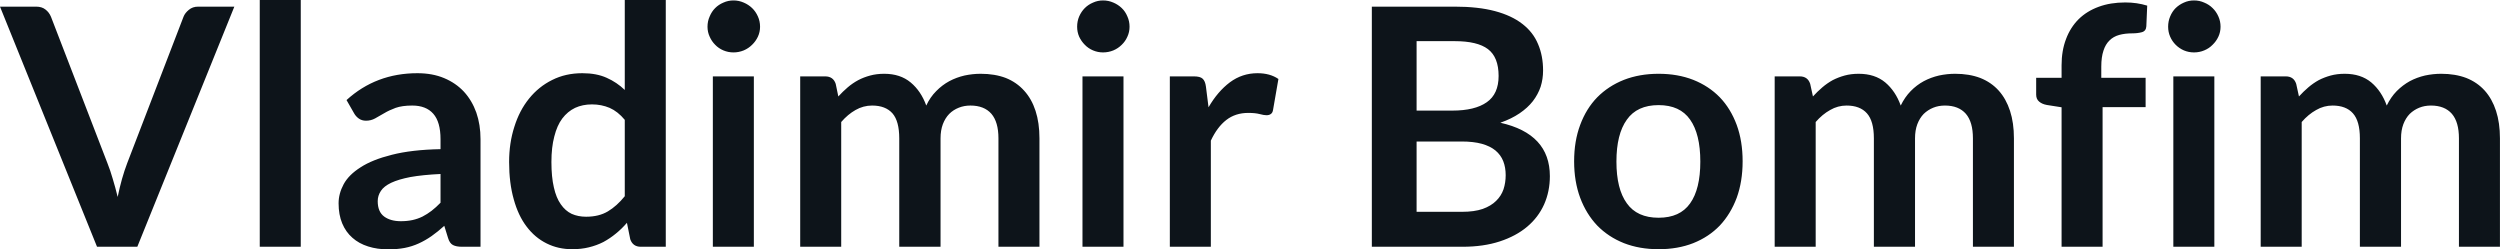 <svg fill="#0d141a" viewBox="0 0 173.144 17.273" height="100%" width="100%" xmlns="http://www.w3.org/2000/svg"><path preserveAspectRatio="none" d="M6.72 17.09L0 0.46L2.50 0.46Q2.90 0.46 3.15 0.66Q3.40 0.85 3.53 1.16L3.53 1.16L7.44 11.30Q7.64 11.80 7.81 12.39Q7.99 12.98 8.15 13.64L8.15 13.64Q8.42 12.32 8.81 11.30L8.81 11.30L12.71 1.16Q12.81 0.90 13.08 0.68Q13.34 0.46 13.73 0.46L13.73 0.46L16.23 0.46L9.51 17.09L6.72 17.09ZM17.99 0L20.83 0L20.83 17.09L17.99 17.09L17.99 0ZM33.28 9.64L33.28 17.09L32.00 17.09Q31.60 17.09 31.37 16.97Q31.14 16.85 31.03 16.48L31.03 16.48L30.77 15.64Q30.33 16.04 29.89 16.35Q29.46 16.65 29.00 16.86Q28.54 17.07 28.03 17.17Q27.51 17.27 26.88 17.27L26.88 17.27Q26.13 17.27 25.50 17.07Q24.86 16.87 24.41 16.47Q23.95 16.07 23.70 15.47Q23.45 14.87 23.45 14.08L23.45 14.08Q23.45 13.41 23.80 12.76Q24.15 12.11 24.97 11.59Q25.78 11.06 27.14 10.72Q28.50 10.37 30.51 10.33L30.51 10.33L30.51 9.64Q30.51 8.45 30.01 7.88Q29.51 7.31 28.55 7.31L28.55 7.31Q27.86 7.31 27.40 7.47Q26.94 7.64 26.61 7.84Q26.27 8.04 25.98 8.20Q25.69 8.36 25.35 8.36L25.35 8.36Q25.06 8.36 24.85 8.21Q24.64 8.06 24.52 7.84L24.52 7.84L24.00 6.93Q26.04 5.07 28.91 5.07L28.91 5.07Q29.95 5.07 30.76 5.41Q31.57 5.75 32.13 6.35Q32.69 6.96 32.99 7.80Q33.28 8.64 33.28 9.64L33.28 9.64ZM27.76 15.32L27.76 15.32Q28.20 15.32 28.57 15.24Q28.93 15.16 29.26 15.00Q29.59 14.83 29.89 14.60Q30.20 14.36 30.51 14.04L30.51 14.04L30.51 12.05Q29.27 12.11 28.43 12.26Q27.60 12.42 27.09 12.66Q26.59 12.90 26.38 13.22Q26.16 13.55 26.16 13.93L26.16 13.93Q26.16 14.67 26.61 15.00Q27.05 15.32 27.76 15.32ZM46.11 17.09L44.38 17.09Q43.83 17.09 43.65 16.57L43.65 16.57L43.42 15.43Q43.06 15.85 42.65 16.18Q42.25 16.51 41.79 16.76Q41.32 17.00 40.78 17.13Q40.25 17.26 39.63 17.26L39.63 17.26Q38.66 17.26 37.86 16.86Q37.05 16.46 36.47 15.69Q35.89 14.93 35.58 13.80Q35.26 12.67 35.26 11.22L35.26 11.22Q35.26 9.91 35.62 8.79Q35.97 7.66 36.64 6.83Q37.31 6.00 38.24 5.54Q39.17 5.07 40.33 5.07L40.33 5.07Q41.32 5.07 42.02 5.39Q42.72 5.70 43.27 6.23L43.27 6.23L43.27 0L46.11 0L46.11 17.09ZM40.59 15.01L40.59 15.01Q41.48 15.01 42.10 14.64Q42.72 14.27 43.27 13.59L43.27 13.59L43.27 8.30Q42.79 7.72 42.22 7.47Q41.65 7.23 41.00 7.23L41.00 7.23Q40.35 7.23 39.83 7.47Q39.31 7.72 38.94 8.21Q38.58 8.69 38.39 9.45Q38.19 10.20 38.19 11.22L38.19 11.22Q38.19 12.26 38.36 12.98Q38.52 13.70 38.84 14.15Q39.15 14.60 39.59 14.81Q40.04 15.01 40.59 15.01ZM49.37 5.29L52.21 5.29L52.21 17.09L49.37 17.09L49.37 5.29ZM52.64 1.85L52.64 1.85Q52.64 2.22 52.49 2.54Q52.34 2.86 52.09 3.10Q51.84 3.35 51.51 3.49Q51.17 3.63 50.80 3.63L50.80 3.63Q50.43 3.63 50.10 3.49Q49.77 3.35 49.53 3.10Q49.29 2.86 49.15 2.54Q49.00 2.22 49.00 1.85L49.00 1.85Q49.00 1.47 49.15 1.14Q49.29 0.80 49.53 0.56Q49.77 0.32 50.10 0.18Q50.43 0.03 50.80 0.03L50.80 0.03Q51.17 0.03 51.51 0.18Q51.84 0.32 52.09 0.56Q52.34 0.80 52.49 1.14Q52.64 1.47 52.64 1.85ZM58.26 17.09L55.42 17.09L55.42 5.29L57.15 5.29Q57.71 5.29 57.88 5.81L57.88 5.81L58.06 6.68Q58.37 6.34 58.71 6.05Q59.05 5.76 59.44 5.55Q59.82 5.35 60.27 5.23Q60.71 5.11 61.24 5.11L61.24 5.11Q62.35 5.11 63.07 5.71Q63.79 6.31 64.15 7.31L64.15 7.31Q64.42 6.73 64.84 6.31Q65.25 5.89 65.75 5.62Q66.24 5.36 66.80 5.23Q67.36 5.11 67.92 5.11L67.92 5.11Q68.90 5.11 69.66 5.40Q70.41 5.70 70.93 6.28Q71.45 6.85 71.72 7.68Q71.99 8.51 71.99 9.58L71.99 9.58L71.99 17.09L69.15 17.09L69.15 9.58Q69.15 8.45 68.66 7.88Q68.16 7.31 67.21 7.31L67.21 7.31Q66.77 7.31 66.40 7.46Q66.02 7.61 65.74 7.89Q65.46 8.18 65.30 8.60Q65.14 9.03 65.14 9.58L65.14 9.58L65.14 17.09L62.28 17.09L62.28 9.58Q62.28 8.39 61.81 7.85Q61.33 7.31 60.40 7.31L60.40 7.31Q59.79 7.31 59.25 7.62Q58.72 7.92 58.26 8.45L58.26 8.45L58.26 17.09ZM74.97 5.29L77.81 5.29L77.81 17.09L74.97 17.09L74.97 5.29ZM78.23 1.85L78.23 1.85Q78.23 2.22 78.08 2.54Q77.94 2.86 77.69 3.10Q77.44 3.35 77.11 3.49Q76.77 3.63 76.39 3.63L76.39 3.63Q76.03 3.63 75.70 3.49Q75.37 3.35 75.13 3.10Q74.89 2.86 74.74 2.54Q74.60 2.22 74.60 1.85L74.60 1.85Q74.60 1.47 74.74 1.14Q74.89 0.80 75.13 0.56Q75.37 0.32 75.70 0.18Q76.03 0.03 76.39 0.03L76.39 0.03Q76.77 0.03 77.11 0.18Q77.44 0.32 77.69 0.56Q77.94 0.80 78.08 1.14Q78.23 1.47 78.23 1.85ZM83.86 17.09L81.02 17.09L81.02 5.29L82.69 5.29Q83.12 5.29 83.29 5.45Q83.47 5.61 83.52 6.00L83.52 6.00L83.70 7.43Q84.33 6.34 85.18 5.70Q86.03 5.07 87.09 5.07L87.09 5.07Q87.96 5.07 88.54 5.47L88.54 5.47L88.17 7.60Q88.14 7.81 88.02 7.89Q87.91 7.98 87.71 7.98L87.71 7.98Q87.54 7.98 87.24 7.90Q86.94 7.82 86.45 7.82L86.45 7.82Q85.56 7.82 84.93 8.31Q84.30 8.80 83.86 9.74L83.86 9.74L83.86 17.09ZM101.29 17.09L95.01 17.09L95.01 0.46L100.75 0.46Q102.38 0.46 103.54 0.77Q104.70 1.08 105.44 1.66Q106.18 2.23 106.52 3.05Q106.87 3.86 106.87 4.89L106.87 4.89Q106.87 5.47 106.70 6.01Q106.52 6.54 106.16 7.01Q105.80 7.47 105.24 7.85Q104.68 8.23 103.91 8.50L103.91 8.50Q107.34 9.27 107.34 12.20L107.34 12.20Q107.34 13.26 106.94 14.16Q106.54 15.05 105.77 15.70Q105.00 16.35 103.87 16.72Q102.74 17.09 101.29 17.09L101.29 17.09ZM101.23 9.80L98.11 9.80L98.11 14.67L101.25 14.67Q102.11 14.67 102.69 14.47Q103.27 14.26 103.62 13.91Q103.97 13.57 104.13 13.11Q104.28 12.65 104.28 12.13L104.28 12.13Q104.28 11.59 104.11 11.16Q103.94 10.73 103.57 10.42Q103.20 10.12 102.63 9.96Q102.05 9.80 101.23 9.80L101.23 9.80ZM98.11 2.85L98.11 7.66L100.58 7.66Q102.15 7.66 102.97 7.08Q103.79 6.51 103.79 5.26L103.79 5.26Q103.79 3.96 103.05 3.40Q102.32 2.85 100.75 2.85L100.75 2.85L98.11 2.85ZM114.87 5.11L114.87 5.11Q116.20 5.11 117.27 5.53Q118.35 5.96 119.11 6.74Q119.86 7.52 120.28 8.65Q120.69 9.77 120.69 11.17L120.69 11.17Q120.69 12.57 120.28 13.70Q119.86 14.82 119.11 15.62Q118.35 16.41 117.27 16.84Q116.20 17.26 114.87 17.26L114.87 17.26Q113.55 17.26 112.47 16.84Q111.39 16.41 110.62 15.62Q109.86 14.82 109.44 13.70Q109.02 12.57 109.02 11.17L109.02 11.17Q109.02 9.77 109.44 8.65Q109.86 7.52 110.62 6.74Q111.39 5.96 112.47 5.53Q113.55 5.11 114.87 5.11ZM114.87 15.08L114.87 15.08Q116.35 15.08 117.05 14.09Q117.76 13.10 117.76 11.19L117.76 11.19Q117.76 9.28 117.05 8.28Q116.35 7.28 114.87 7.28L114.87 7.28Q113.38 7.28 112.67 8.29Q111.95 9.29 111.95 11.19L111.95 11.19Q111.95 13.09 112.67 14.08Q113.38 15.08 114.87 15.08ZM125.75 17.09L122.91 17.09L122.91 5.29L124.65 5.29Q125.20 5.29 125.37 5.81L125.37 5.81L125.56 6.68Q125.87 6.34 126.21 6.05Q126.55 5.76 126.93 5.55Q127.32 5.35 127.76 5.23Q128.20 5.11 128.73 5.11L128.73 5.11Q129.85 5.11 130.57 5.71Q131.28 6.31 131.64 7.31L131.64 7.31Q131.92 6.73 132.33 6.31Q132.74 5.89 133.24 5.62Q133.73 5.36 134.29 5.23Q134.85 5.11 135.41 5.11L135.41 5.11Q136.39 5.11 137.15 5.40Q137.91 5.70 138.43 6.28Q138.94 6.85 139.21 7.68Q139.48 8.51 139.48 9.58L139.48 9.58L139.48 17.09L136.64 17.09L136.64 9.58Q136.64 8.45 136.15 7.88Q135.65 7.31 134.70 7.31L134.70 7.31Q134.26 7.31 133.89 7.46Q133.52 7.61 133.23 7.89Q132.95 8.18 132.79 8.60Q132.63 9.03 132.63 9.58L132.63 9.58L132.63 17.09L129.78 17.09L129.78 9.58Q129.78 8.39 129.30 7.85Q128.82 7.31 127.89 7.31L127.89 7.31Q127.28 7.31 126.75 7.62Q126.21 7.92 125.75 8.45L125.75 8.45L125.75 17.09ZM145.62 17.09L142.78 17.09L142.78 7.43L141.76 7.27Q141.43 7.21 141.23 7.04Q141.02 6.87 141.02 6.55L141.02 6.55L141.02 5.39L142.78 5.39L142.78 4.52Q142.78 3.51 143.09 2.70Q143.39 1.90 143.96 1.33Q144.53 0.77 145.35 0.47Q146.16 0.17 147.19 0.17L147.19 0.17Q148.00 0.17 148.71 0.39L148.71 0.39L148.65 1.82Q148.63 2.15 148.34 2.23Q148.05 2.31 147.67 2.31L147.67 2.31Q147.17 2.31 146.77 2.42Q146.37 2.53 146.10 2.80Q145.82 3.07 145.68 3.51Q145.53 3.96 145.53 4.61L145.53 4.61L145.53 5.39L148.60 5.39L148.60 7.42L145.62 7.42L145.62 17.09ZM150.52 5.29L153.36 5.29L153.36 17.09L150.52 17.09L150.52 5.29ZM153.79 1.85L153.79 1.85Q153.79 2.22 153.64 2.54Q153.49 2.86 153.24 3.10Q153.00 3.35 152.66 3.49Q152.33 3.63 151.95 3.63L151.95 3.63Q151.58 3.63 151.25 3.49Q150.93 3.35 150.68 3.10Q150.44 2.86 150.30 2.54Q150.16 2.22 150.16 1.85L150.16 1.85Q150.16 1.47 150.30 1.14Q150.44 0.80 150.68 0.56Q150.93 0.32 151.25 0.18Q151.58 0.03 151.95 0.03L151.95 0.03Q152.33 0.03 152.66 0.18Q153.00 0.32 153.24 0.56Q153.49 0.80 153.64 1.14Q153.79 1.47 153.79 1.85ZM159.41 17.09L156.57 17.09L156.57 5.29L158.31 5.29Q158.86 5.29 159.03 5.81L159.03 5.81L159.22 6.68Q159.53 6.34 159.87 6.05Q160.21 5.76 160.59 5.55Q160.98 5.35 161.42 5.23Q161.86 5.11 162.39 5.11L162.39 5.11Q163.51 5.11 164.23 5.71Q164.94 6.31 165.30 7.31L165.30 7.31Q165.58 6.73 165.99 6.31Q166.41 5.89 166.90 5.62Q167.39 5.36 167.95 5.23Q168.51 5.11 169.07 5.11L169.07 5.11Q170.05 5.11 170.81 5.40Q171.57 5.70 172.09 6.28Q172.60 6.85 172.87 7.68Q173.14 8.51 173.14 9.58L173.14 9.58L173.14 17.09L170.30 17.09L170.30 9.58Q170.30 8.45 169.81 7.88Q169.31 7.31 168.36 7.31L168.36 7.31Q167.92 7.31 167.55 7.46Q167.18 7.61 166.89 7.89Q166.61 8.18 166.45 8.60Q166.29 9.03 166.29 9.58L166.29 9.58L166.29 17.09L163.44 17.09L163.44 9.58Q163.44 8.39 162.96 7.85Q162.48 7.31 161.55 7.31L161.55 7.31Q160.94 7.31 160.41 7.62Q159.87 7.92 159.41 8.45L159.41 8.45L159.41 17.09Z"></path></svg>
